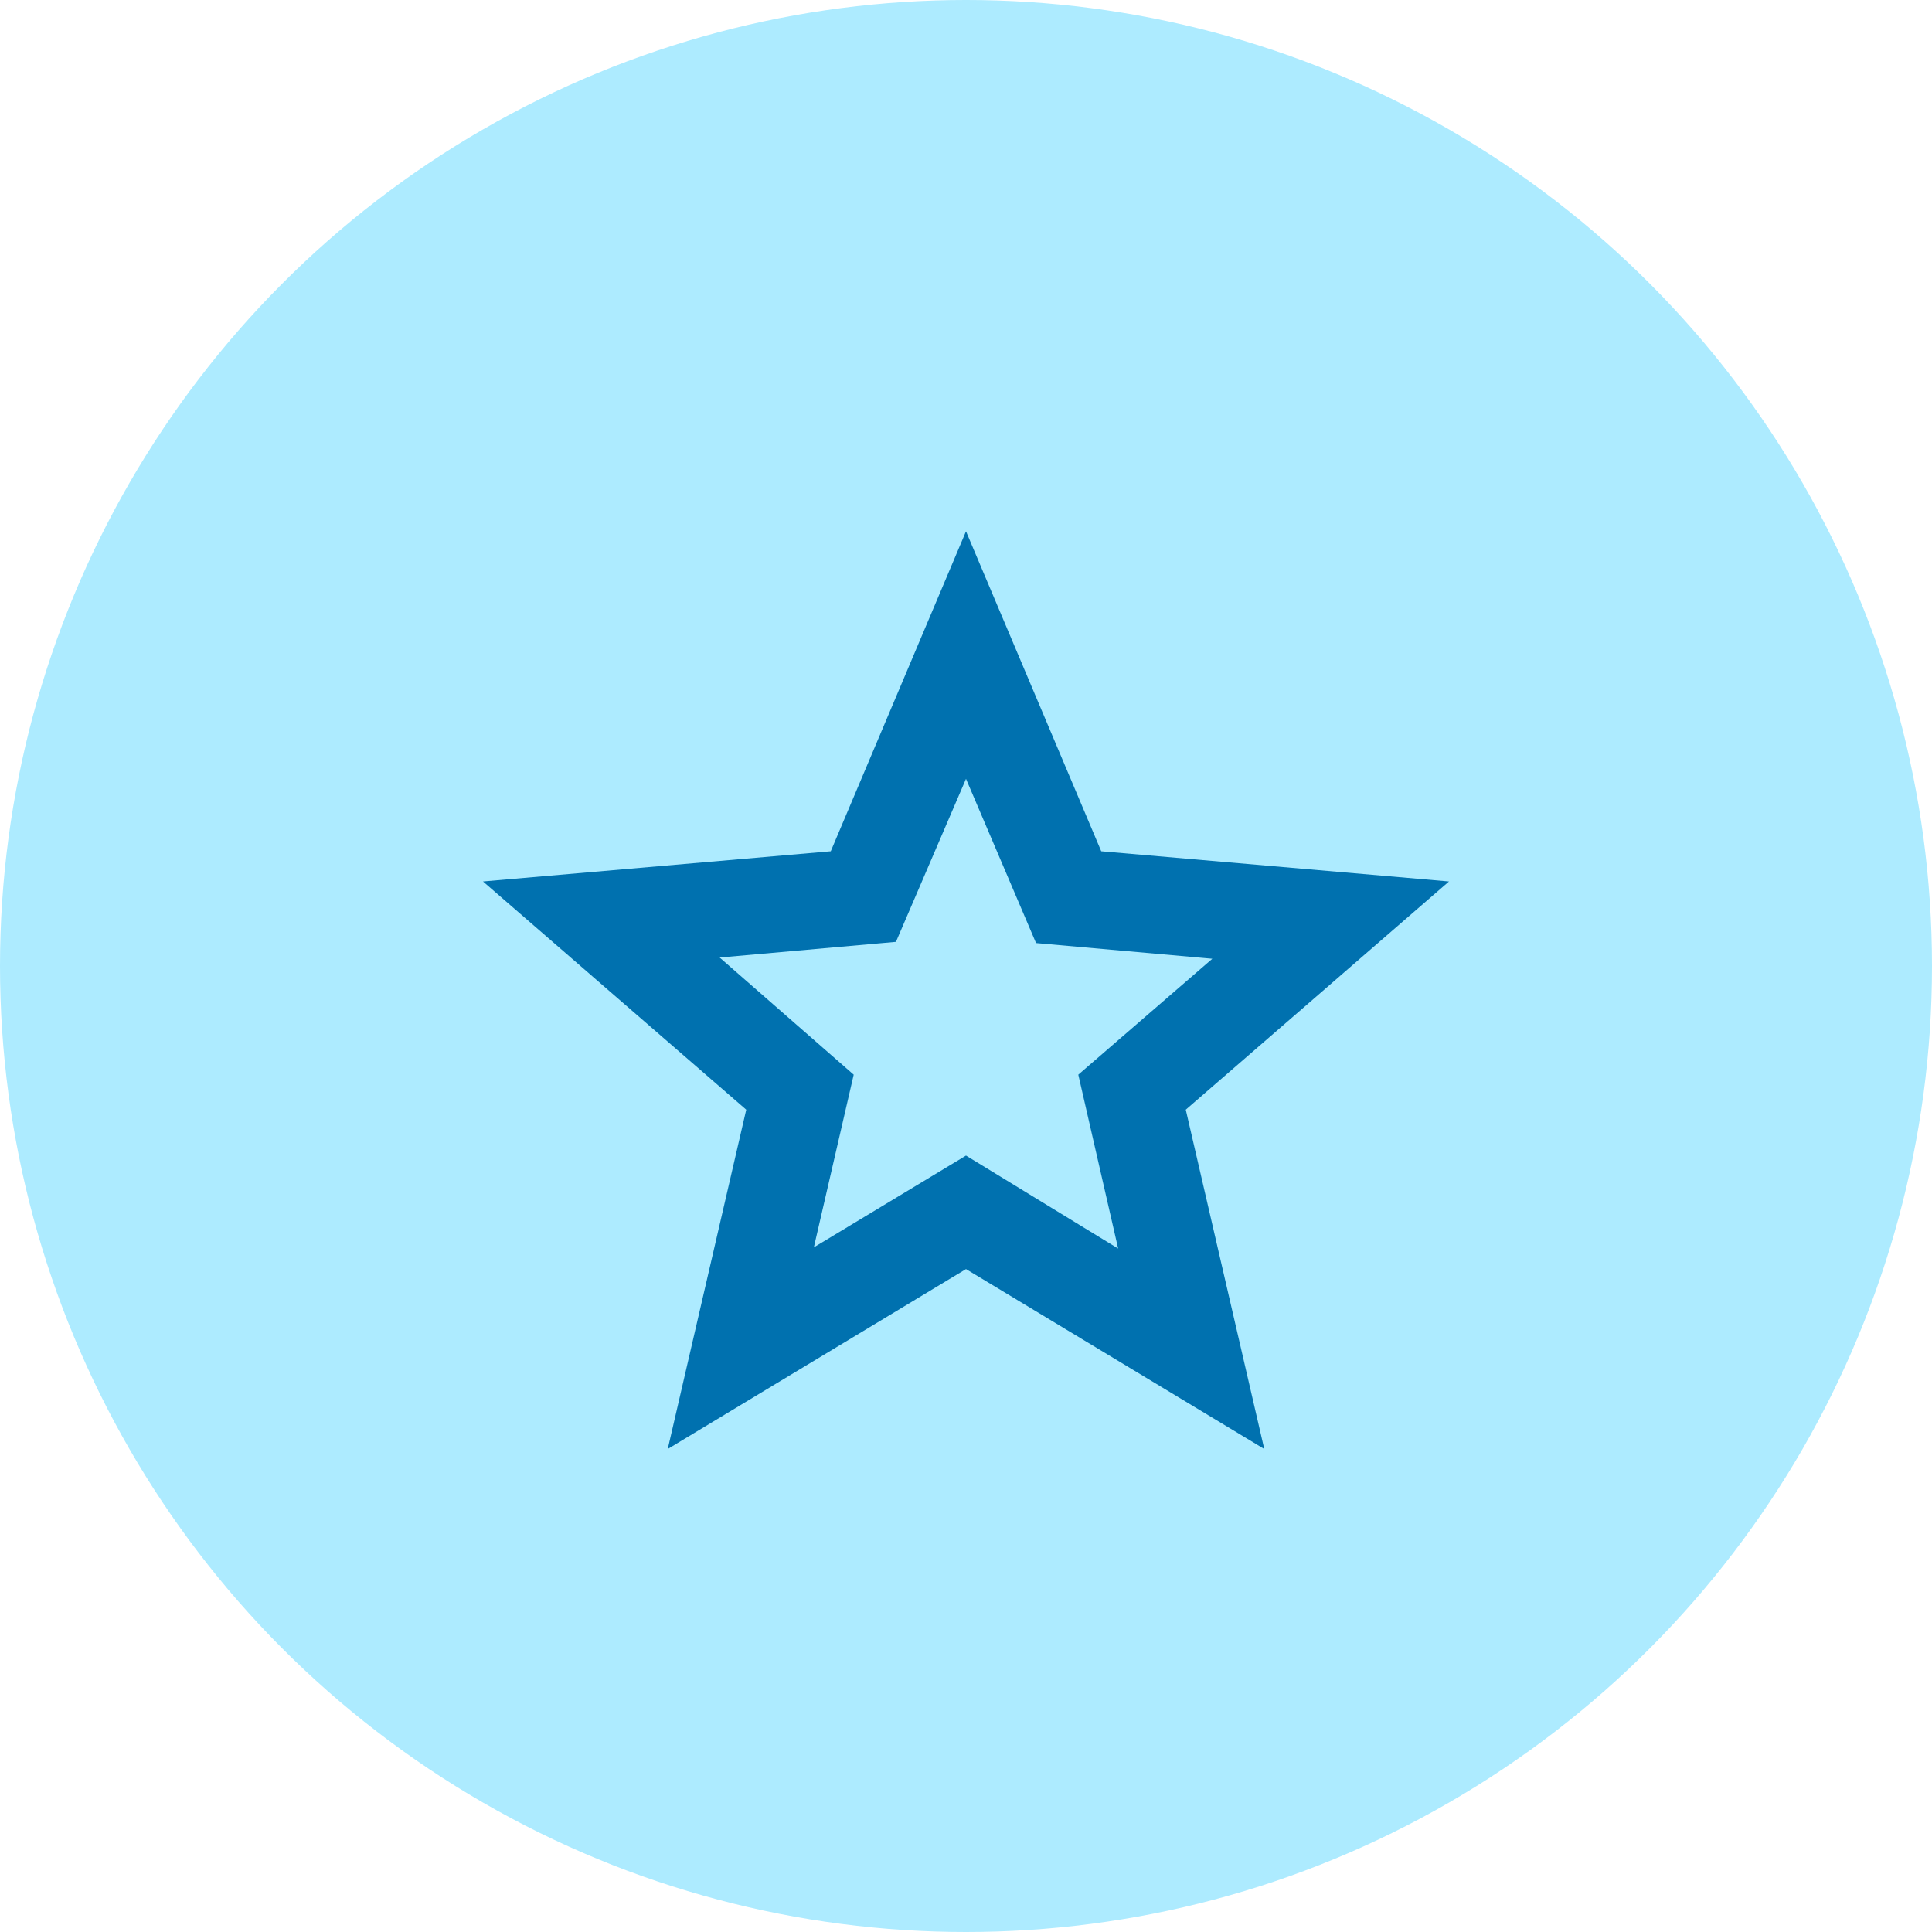 <svg width="32" height="32" viewBox="0 0 32 32" fill="none" xmlns="http://www.w3.org/2000/svg">
<circle cx="16" cy="16" r="16" fill="#ADEBFF"/>
<mask id="mask0_139_2305" style="mask-type:alpha" maskUnits="userSpaceOnUse" x="6" y="6" width="20" height="20">
<rect x="6.4" y="6.4" width="19.2" height="19.2" fill="#D9D9D9"/>
</mask>
<g mask="url(#mask0_139_2305)">
<path d="M13.48 20.66L16 19.14L18.52 20.68L17.86 17.8L20.08 15.88L17.16 15.62L16 12.9L14.84 15.6L11.92 15.86L14.14 17.8L13.48 20.66ZM11.06 24L12.36 18.38L8 14.6L13.76 14.1L16 8.8L18.24 14.1L24 14.6L19.64 18.38L20.94 24L16 21.02L11.06 24Z" fill="#0071AF"/>
</g>
</svg>
